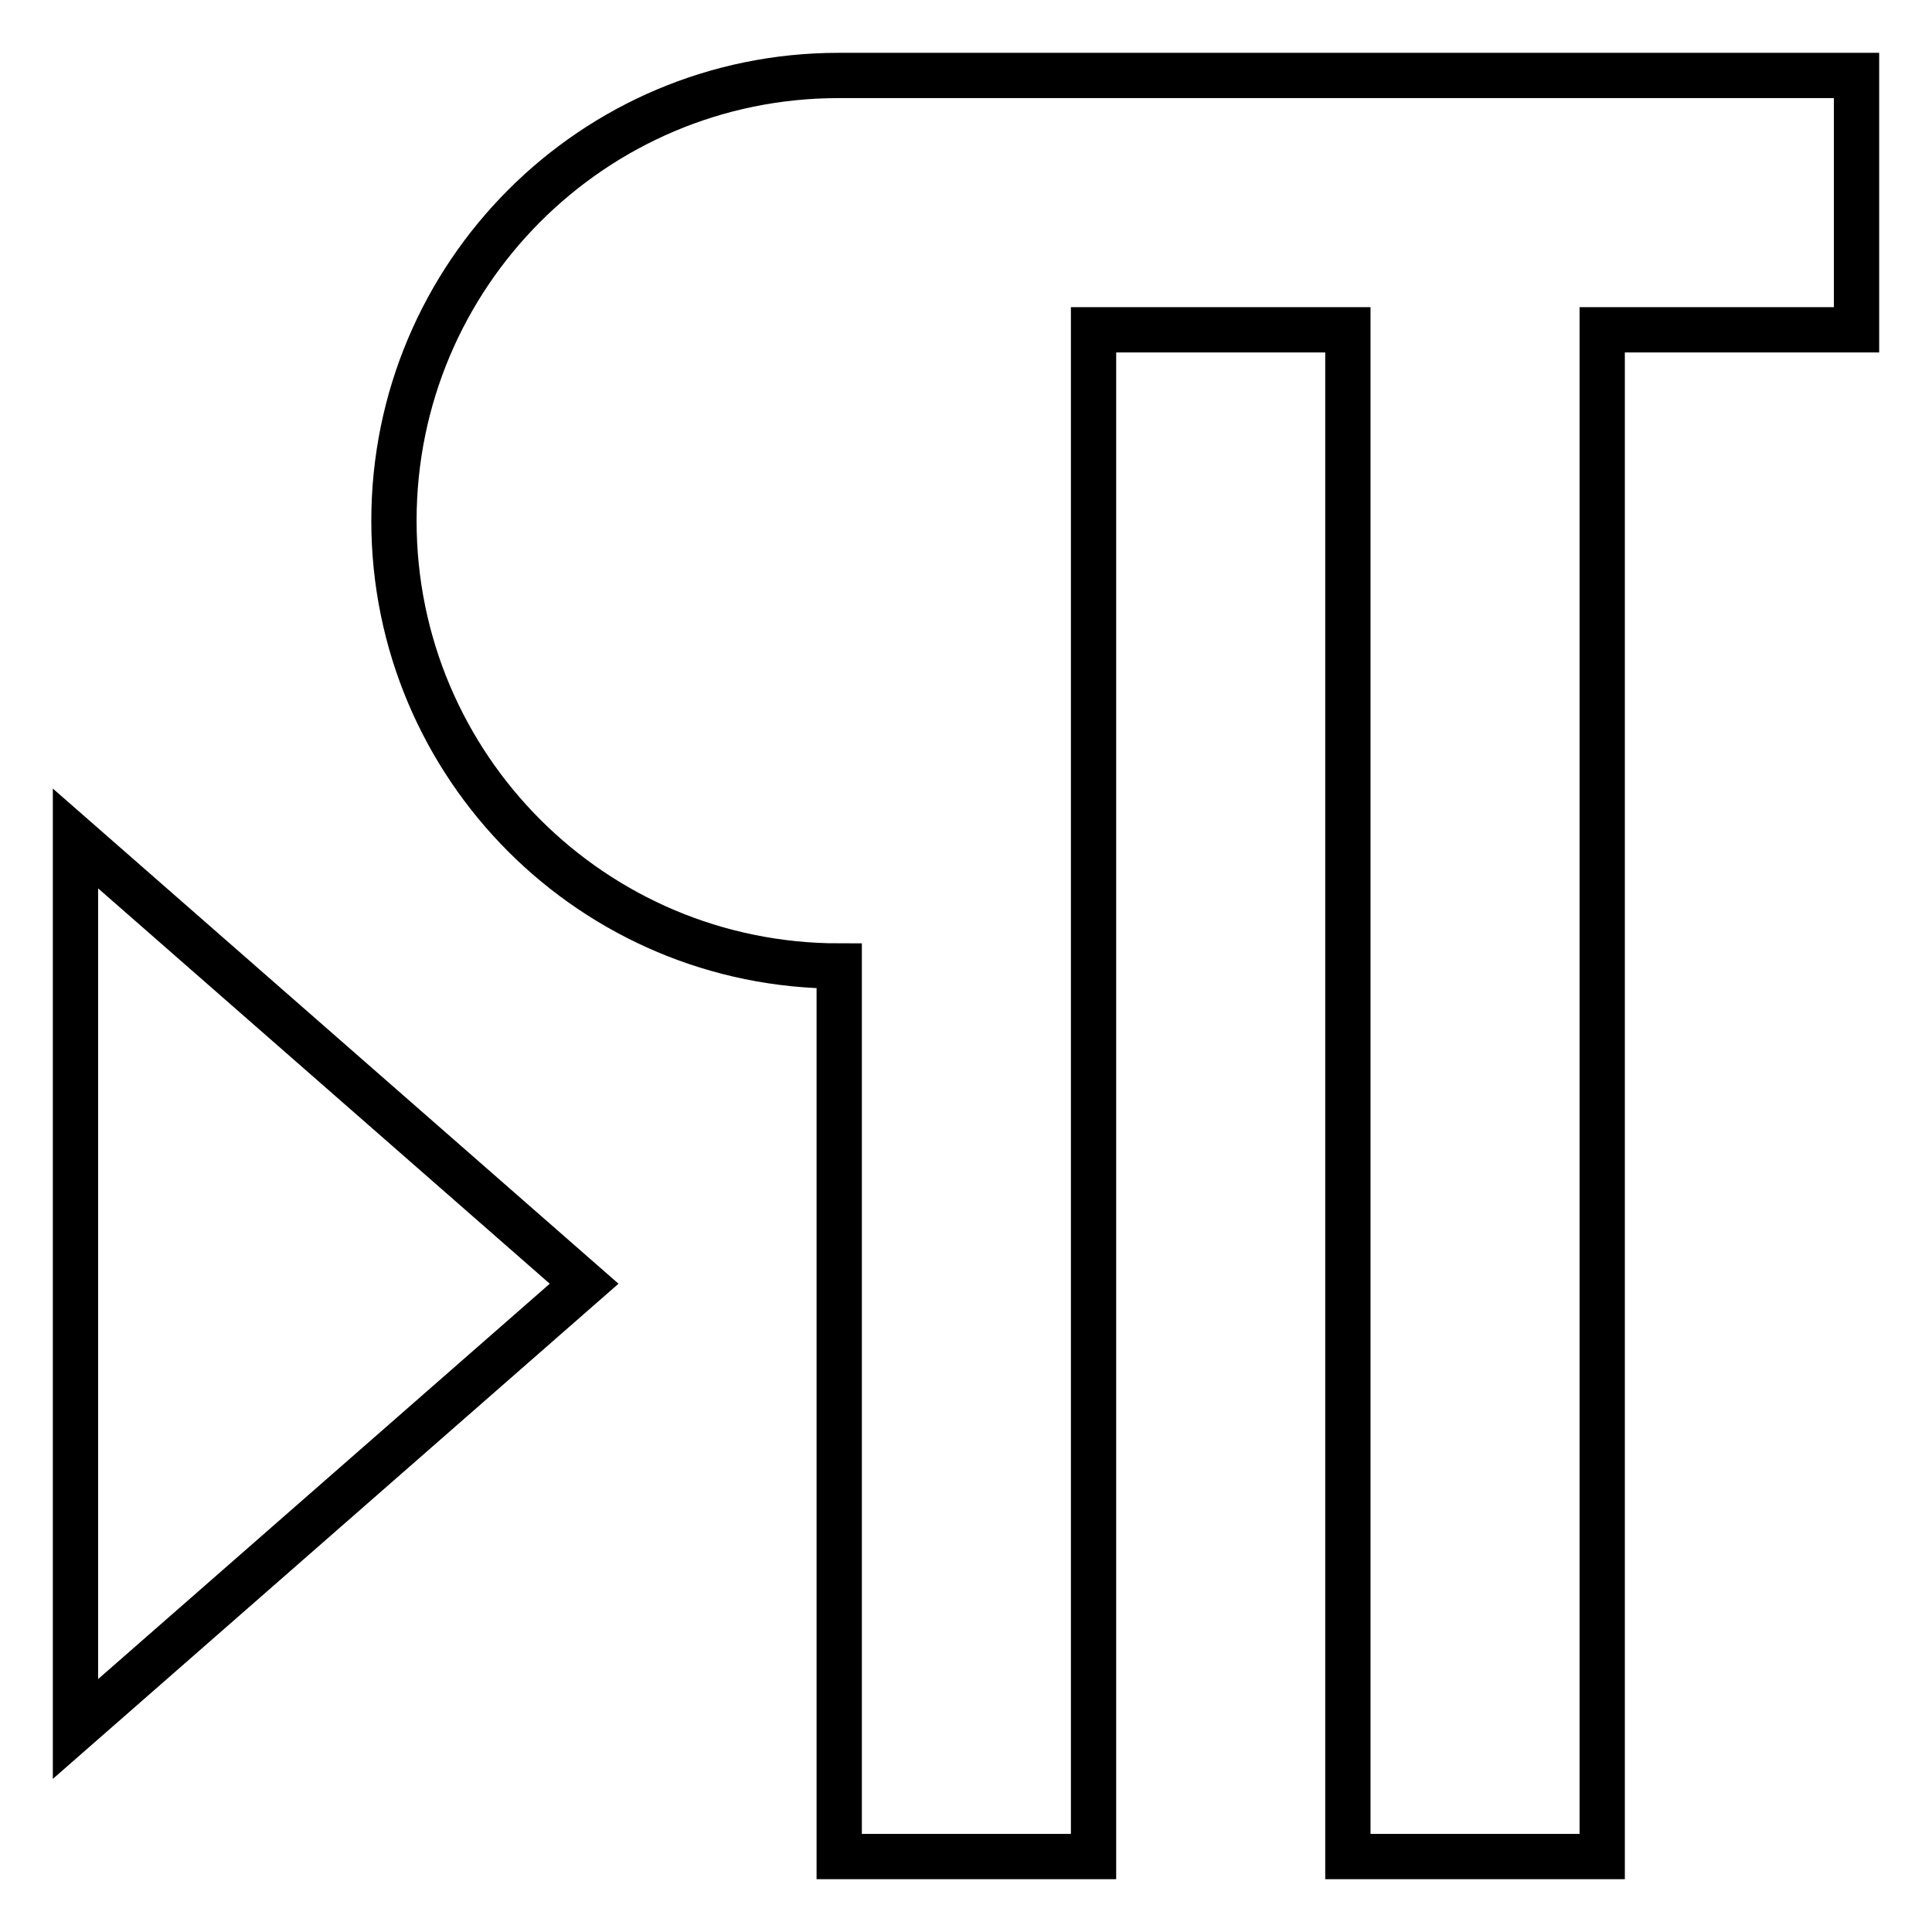 <?xml version="1.0" encoding="utf-8"?>
<!-- Svg Vector Icons : http://www.onlinewebfonts.com/icon -->
<!DOCTYPE svg PUBLIC "-//W3C//DTD SVG 1.1//EN" "http://www.w3.org/Graphics/SVG/1.1/DTD/svg11.dtd">
<svg version="1.1" xmlns="http://www.w3.org/2000/svg" xmlns:xlink="http://www.w3.org/1999/xlink" x="0px" y="0px" viewBox="0 0 256 256" enable-background="new 0 0 256 256" xml:space="preserve">
<g> <path stroke-width="6" fill-opacity="0" stroke="#000000"  d="M111.1,10H246v33.7h-33.7V246h-33.7V43.7h-33.7V246h-33.7V128c-32.6,0-59-26.4-59-59S78.6,10,111.1,10z  M10,111.1l67.4,59l-67.4,59V111.1z"/></g>
</svg>